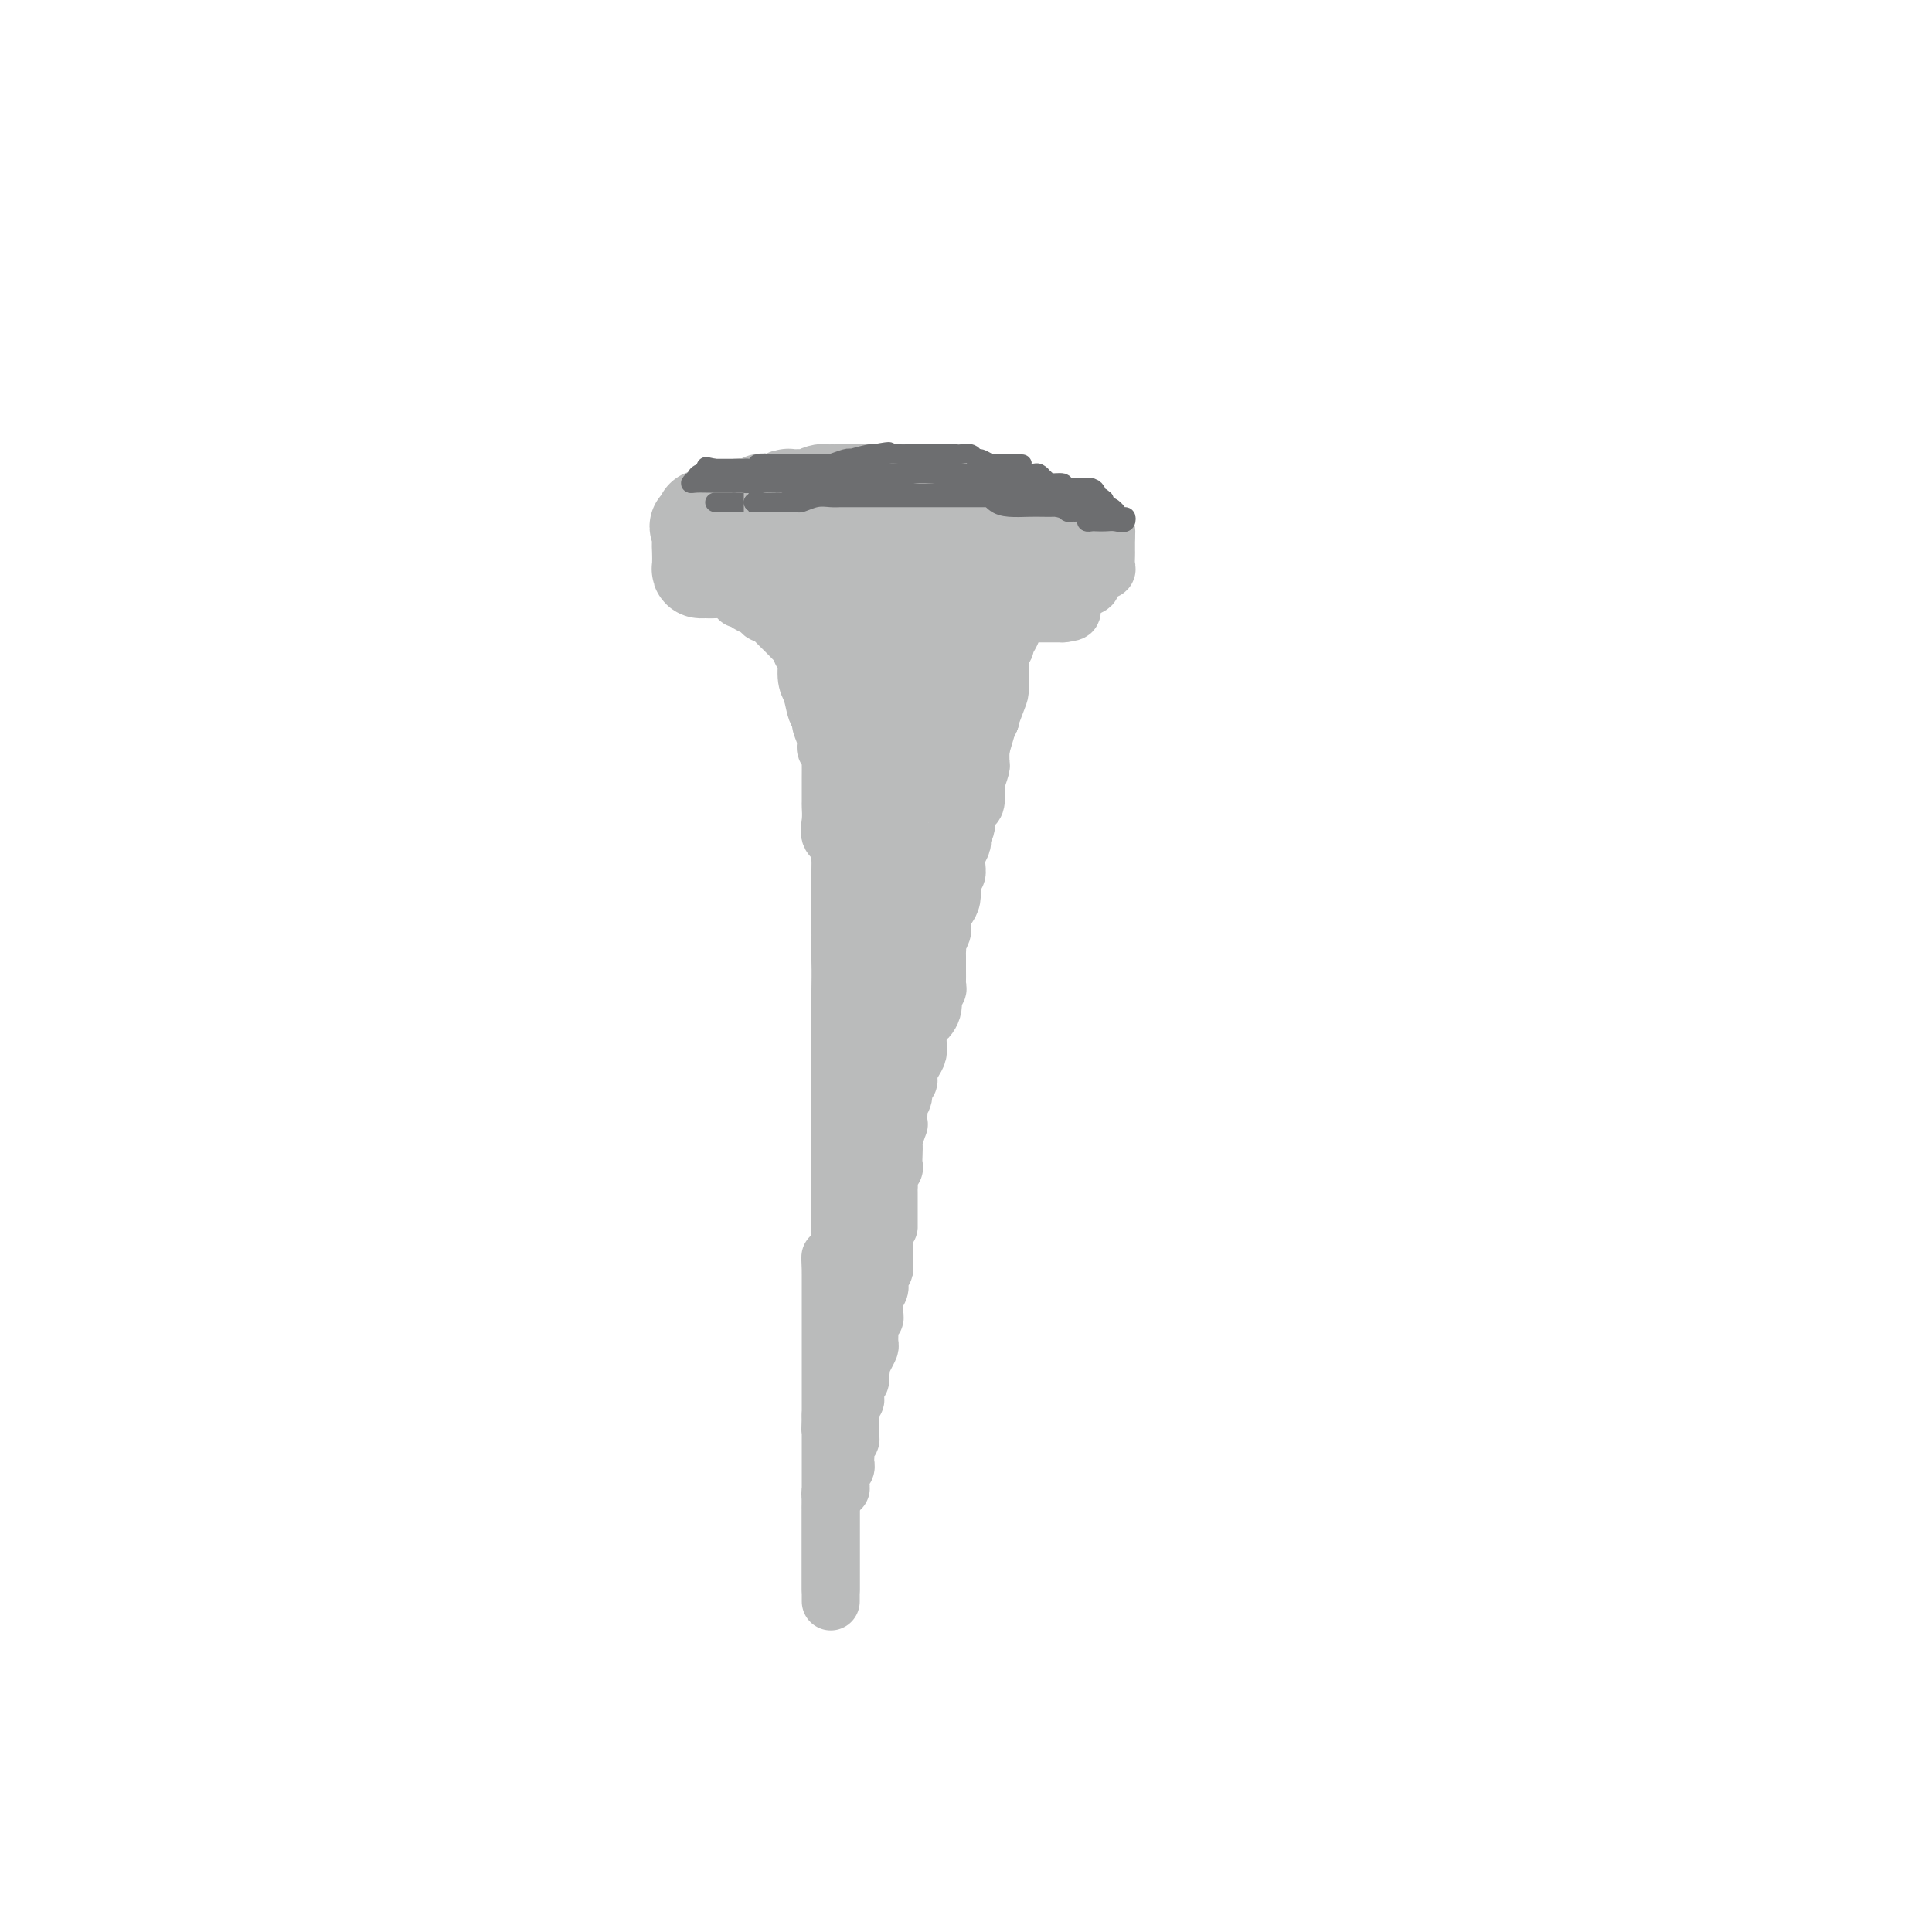 <svg viewBox='0 0 400 400' version='1.1' xmlns='http://www.w3.org/2000/svg' xmlns:xlink='http://www.w3.org/1999/xlink'><g fill='none' stroke='#BABBBB' stroke-width='20' stroke-linecap='round' stroke-linejoin='round'><path d='M189,102c-0.305,0.000 -0.610,0.000 -1,0c-0.390,-0.000 -0.864,-0.000 -2,0c-1.136,0.000 -2.932,0.000 -4,0c-1.068,-0.000 -1.407,-0.000 -2,0c-0.593,0.000 -1.439,0.000 -2,0c-0.561,-0.000 -0.836,-0.001 -1,0c-0.164,0.001 -0.218,0.004 -1,0c-0.782,-0.004 -2.292,-0.015 -3,0c-0.708,0.015 -0.613,0.057 -1,0c-0.387,-0.057 -1.257,-0.212 -2,0c-0.743,0.212 -1.358,0.793 -2,1c-0.642,0.207 -1.310,0.042 -2,0c-0.690,-0.042 -1.401,0.040 -2,0c-0.599,-0.040 -1.087,-0.203 -1,0c0.087,0.203 0.750,0.772 0,1c-0.750,0.228 -2.913,0.113 -4,0c-1.087,-0.113 -1.099,-0.226 -1,0c0.099,0.226 0.311,0.792 0,1c-0.311,0.208 -1.143,0.060 -2,0c-0.857,-0.060 -1.740,-0.030 -2,0c-0.260,0.030 0.103,0.060 0,0c-0.103,-0.060 -0.671,-0.209 -1,0c-0.329,0.209 -0.418,0.778 -1,1c-0.582,0.222 -1.657,0.098 -2,0c-0.343,-0.098 0.045,-0.171 0,0c-0.045,0.171 -0.522,0.585 -1,1'/><path d='M149,107c-6.232,0.641 -1.814,-0.258 -1,0c0.814,0.258 -1.978,1.673 -3,2c-1.022,0.327 -0.275,-0.434 0,0c0.275,0.434 0.076,2.064 0,3c-0.076,0.936 -0.031,1.179 0,2c0.031,0.821 0.047,2.219 0,3c-0.047,0.781 -0.157,0.945 0,1c0.157,0.055 0.582,0.001 1,0c0.418,-0.001 0.830,0.052 2,0c1.170,-0.052 3.099,-0.210 5,0c1.901,0.210 3.775,0.788 5,1c1.225,0.212 1.803,0.057 3,0c1.197,-0.057 3.014,-0.015 5,0c1.986,0.015 4.143,0.004 5,0c0.857,-0.004 0.415,-0.001 2,0c1.585,0.001 5.196,0.000 7,0c1.804,-0.000 1.801,-0.000 2,0c0.199,0.000 0.599,0.000 1,0'/><path d='M183,119c6.147,0.291 2.514,0.018 1,0c-1.514,-0.018 -0.910,0.219 2,0c2.910,-0.219 8.128,-0.895 11,-1c2.872,-0.105 3.400,0.360 4,0c0.600,-0.360 1.271,-1.545 2,-2c0.729,-0.455 1.516,-0.178 2,0c0.484,0.178 0.664,0.258 2,0c1.336,-0.258 3.830,-0.854 5,-1c1.170,-0.146 1.018,0.157 1,0c-0.018,-0.157 0.098,-0.774 0,-1c-0.098,-0.226 -0.408,-0.061 -1,0c-0.592,0.061 -1.464,0.017 -2,0c-0.536,-0.017 -0.735,-0.008 -1,0c-0.265,0.008 -0.596,0.016 -1,0c-0.404,-0.016 -0.882,-0.056 -1,0c-0.118,0.056 0.122,0.207 0,0c-0.122,-0.207 -0.606,-0.774 -1,-1c-0.394,-0.226 -0.697,-0.113 -1,0'/><path d='M205,113c-2.107,-0.990 -3.874,-2.465 -5,-3c-1.126,-0.535 -1.612,-0.129 -2,0c-0.388,0.129 -0.678,-0.018 -1,0c-0.322,0.018 -0.677,0.201 -1,0c-0.323,-0.201 -0.615,-0.786 -1,-1c-0.385,-0.214 -0.863,-0.057 -1,0c-0.137,0.057 0.069,0.015 0,0c-0.069,-0.015 -0.411,-0.004 -1,0c-0.589,0.004 -1.426,0.001 -2,0c-0.574,-0.001 -0.885,-0.000 -1,0c-0.115,0.000 -0.033,0.000 0,0c0.033,-0.000 0.016,-0.000 0,0'/><path d='M190,109c-0.870,-0.574 4.454,-0.011 8,0c3.546,0.011 5.313,-0.532 7,-1c1.687,-0.468 3.295,-0.860 4,-1c0.705,-0.140 0.508,-0.027 1,0c0.492,0.027 1.674,-0.031 2,0c0.326,0.031 -0.203,0.152 0,0c0.203,-0.152 1.137,-0.577 0,-1c-1.137,-0.423 -4.345,-0.845 -6,-1c-1.655,-0.155 -1.759,-0.044 -2,0c-0.241,0.044 -0.621,0.022 -1,0'/><path d='M203,105c-1.346,-0.309 -0.210,-0.083 0,0c0.210,0.083 -0.507,0.022 -1,0c-0.493,-0.022 -0.762,-0.006 -1,0c-0.238,0.006 -0.445,0.002 -1,0c-0.555,-0.002 -1.458,-0.000 -2,0c-0.542,0.000 -0.722,0.000 -1,0c-0.278,-0.000 -0.656,-0.000 -1,0c-0.344,0.000 -0.656,0.000 -1,0c-0.344,-0.000 -0.719,-0.000 -1,0c-0.281,0.000 -0.467,0.000 -1,0c-0.533,-0.000 -1.413,-0.000 -2,0c-0.587,0.000 -0.882,0.000 -1,0c-0.118,-0.000 -0.059,-0.000 0,0'/></g>
<g fill='none' stroke='#BABBBB' stroke-width='12' stroke-linecap='round' stroke-linejoin='round'><path d='M153,124c0.364,-0.091 0.728,-0.182 1,0c0.272,0.182 0.452,0.639 1,1c0.548,0.361 1.463,0.628 2,1c0.537,0.372 0.697,0.849 1,1c0.303,0.151 0.751,-0.023 1,0c0.249,0.023 0.300,0.245 1,1c0.700,0.755 2.048,2.045 3,3c0.952,0.955 1.508,1.575 2,2c0.492,0.425 0.919,0.655 1,1c0.081,0.345 -0.184,0.804 0,1c0.184,0.196 0.819,0.130 1,1c0.181,0.870 -0.091,2.677 0,4c0.091,1.323 0.546,2.161 1,3'/><path d='M168,143c0.625,2.337 0.688,3.179 1,4c0.312,0.821 0.872,1.620 1,2c0.128,0.380 -0.176,0.340 0,1c0.176,0.660 0.832,2.020 1,3c0.168,0.980 -0.151,1.579 0,2c0.151,0.421 0.773,0.662 1,1c0.227,0.338 0.061,0.771 0,1c-0.061,0.229 -0.016,0.254 0,1c0.016,0.746 0.004,2.212 0,3c-0.004,0.788 -0.001,0.899 0,1c0.001,0.101 -0.002,0.191 0,1c0.002,0.809 0.008,2.338 0,3c-0.008,0.662 -0.030,0.457 0,1c0.030,0.543 0.113,1.832 0,3c-0.113,1.168 -0.423,2.214 0,3c0.423,0.786 1.577,1.313 2,2c0.423,0.687 0.113,1.534 0,2c-0.113,0.466 -0.030,0.552 0,1c0.030,0.448 0.008,1.258 0,2c-0.008,0.742 -0.002,1.415 0,2c0.002,0.585 0.001,1.081 0,2c-0.001,0.919 -0.000,2.260 0,3c0.000,0.740 0.000,0.878 0,1c-0.000,0.122 -0.000,0.229 0,1c0.000,0.771 0.000,2.208 0,3c-0.000,0.792 -0.000,0.941 0,1c0.000,0.059 0.000,0.030 0,0'/><path d='M174,193c0.928,8.028 0.249,3.098 0,2c-0.249,-1.098 -0.067,1.636 0,4c0.067,2.364 0.018,4.357 0,6c-0.018,1.643 -0.005,2.935 0,4c0.005,1.065 0.001,1.904 0,2c-0.001,0.096 -0.000,-0.549 0,0c0.000,0.549 0.000,2.294 0,3c-0.000,0.706 -0.000,0.374 0,1c0.000,0.626 0.000,2.211 0,3c-0.000,0.789 -0.000,0.781 0,1c0.000,0.219 0.000,0.663 0,1c-0.000,0.337 -0.000,0.567 0,1c0.000,0.433 0.000,1.068 0,2c-0.000,0.932 -0.000,2.160 0,3c0.000,0.840 0.000,1.293 0,2c-0.000,0.707 0.000,1.667 0,3c-0.000,1.333 -0.000,3.038 0,4c0.000,0.962 0.000,1.179 0,2c-0.000,0.821 -0.000,2.244 0,3c0.000,0.756 0.000,0.843 0,2c-0.000,1.157 -0.000,3.384 0,4c0.000,0.616 0.000,-0.379 0,0c-0.000,0.379 -0.000,2.133 0,3c0.000,0.867 0.000,0.848 0,1c-0.000,0.152 -0.000,0.475 0,1c0.000,0.525 0.001,1.253 0,2c-0.001,0.747 -0.003,1.512 0,2c0.003,0.488 0.011,0.698 0,1c-0.011,0.302 -0.041,0.697 0,1c0.041,0.303 0.155,0.515 0,1c-0.155,0.485 -0.577,1.242 -1,2'/><path d='M173,260c-0.381,10.466 -0.834,3.132 -1,1c-0.166,-2.132 -0.044,0.938 0,2c0.044,1.062 0.012,0.116 0,0c-0.012,-0.116 -0.003,0.598 0,1c0.003,0.402 0.001,0.492 0,1c-0.001,0.508 -0.000,1.433 0,2c0.000,0.567 0.000,0.775 0,1c-0.000,0.225 -0.000,0.467 0,1c0.000,0.533 0.000,1.356 0,2c-0.000,0.644 -0.000,1.110 0,2c0.000,0.890 0.000,2.203 0,3c-0.000,0.797 -0.000,1.078 0,2c0.000,0.922 0.000,2.485 0,3c-0.000,0.515 -0.000,-0.017 0,0c0.000,0.017 0.000,0.583 0,1c-0.000,0.417 -0.000,0.683 0,1c0.000,0.317 0.000,0.683 0,1c-0.000,0.317 -0.000,0.585 0,1c0.000,0.415 0.000,0.976 0,2c-0.000,1.024 -0.000,2.512 0,3c0.000,0.488 0.000,-0.024 0,0c-0.000,0.024 -0.000,0.583 0,1c0.000,0.417 0.000,0.690 0,1c-0.000,0.310 0.000,0.655 0,1'/><path d='M172,293c-0.155,5.344 -0.041,2.205 0,1c0.041,-1.205 0.011,-0.477 0,0c-0.011,0.477 -0.003,0.702 0,1c0.003,0.298 0.001,0.670 0,1c-0.001,0.330 -0.000,0.617 0,1c0.000,0.383 0.000,0.861 0,1c-0.000,0.139 -0.000,-0.062 0,0c0.000,0.062 0.000,0.388 0,1c-0.000,0.612 -0.000,1.511 0,2c0.000,0.489 0.000,0.567 0,1c-0.000,0.433 -0.000,1.219 0,2c0.000,0.781 0.000,1.557 0,2c-0.000,0.443 -0.000,0.552 0,1c0.000,0.448 0.000,1.233 0,2c-0.000,0.767 -0.000,1.515 0,2c0.000,0.485 0.000,0.707 0,1c-0.000,0.293 -0.000,0.656 0,1c0.000,0.344 0.000,0.667 0,1c-0.000,0.333 -0.000,0.674 0,1c0.000,0.326 0.000,0.635 0,1c-0.000,0.365 -0.000,0.784 0,1c0.000,0.216 0.000,0.228 0,1c-0.000,0.772 -0.000,2.305 0,3c0.000,0.695 0.000,0.553 0,1c0.000,0.447 -0.000,1.482 0,2c0.000,0.518 0.000,0.517 0,1c0.000,0.483 -0.000,1.450 0,2c0.000,0.550 0.000,0.684 0,1c0.000,0.316 -0.000,0.816 0,1c0.000,0.184 0.000,0.053 0,0c0.000,-0.053 0.000,-0.026 0,0'/><path d='M172,329c-0.000,5.392 -0.000,0.872 0,-1c0.000,-1.872 0.000,-1.097 0,-1c-0.000,0.097 -0.000,-0.485 0,-1c0.000,-0.515 0.000,-0.964 0,-1c-0.000,-0.036 -0.000,0.341 0,0c0.000,-0.341 0.000,-1.401 0,-2c-0.000,-0.599 -0.000,-0.738 0,-1c0.000,-0.262 0.000,-0.647 0,-1c-0.000,-0.353 -0.000,-0.673 0,-1c0.000,-0.327 0.000,-0.661 0,-1c-0.000,-0.339 -0.000,-0.682 0,-1c0.000,-0.318 0.000,-0.610 0,-1c-0.000,-0.390 -0.000,-0.878 0,-1c0.000,-0.122 0.000,0.121 0,0c-0.000,-0.121 -0.000,-0.605 0,-1c0.000,-0.395 0.000,-0.701 0,-1c-0.000,-0.299 -0.001,-0.591 0,-1c0.001,-0.409 0.003,-0.936 0,-1c-0.003,-0.064 -0.011,0.333 0,0c0.011,-0.333 0.041,-1.397 0,-2c-0.041,-0.603 -0.155,-0.744 0,-1c0.155,-0.256 0.577,-0.628 1,-1'/><path d='M173,308c0.381,-3.185 0.833,-0.646 1,0c0.167,0.646 0.048,-0.600 0,-1c-0.048,-0.400 -0.027,0.047 0,0c0.027,-0.047 0.060,-0.586 0,-1c-0.060,-0.414 -0.212,-0.703 0,-1c0.212,-0.297 0.789,-0.604 1,-1c0.211,-0.396 0.055,-0.883 0,-1c-0.055,-0.117 -0.011,0.136 0,0c0.011,-0.136 -0.011,-0.662 0,-1c0.011,-0.338 0.056,-0.488 0,-1c-0.056,-0.512 -0.211,-1.385 0,-2c0.211,-0.615 0.789,-0.973 1,-1c0.211,-0.027 0.057,0.277 0,0c-0.057,-0.277 -0.015,-1.134 0,-2c0.015,-0.866 0.003,-1.743 0,-2c-0.003,-0.257 0.003,0.104 0,0c-0.003,-0.104 -0.015,-0.672 0,-1c0.015,-0.328 0.057,-0.417 0,-1c-0.057,-0.583 -0.212,-1.662 0,-2c0.212,-0.338 0.793,0.064 1,0c0.207,-0.064 0.042,-0.595 0,-1c-0.042,-0.405 0.040,-0.686 0,-1c-0.040,-0.314 -0.203,-0.661 0,-1c0.203,-0.339 0.772,-0.668 1,-1c0.228,-0.332 0.114,-0.666 0,-1'/><path d='M178,285c0.729,-3.920 0.052,-2.219 0,-2c-0.052,0.219 0.522,-1.044 1,-2c0.478,-0.956 0.859,-1.605 1,-2c0.141,-0.395 0.042,-0.536 0,-1c-0.042,-0.464 -0.025,-1.251 0,-2c0.025,-0.749 0.059,-1.458 0,-2c-0.059,-0.542 -0.212,-0.915 0,-1c0.212,-0.085 0.789,0.118 1,0c0.211,-0.118 0.057,-0.556 0,-1c-0.057,-0.444 -0.016,-0.893 0,-1c0.016,-0.107 0.008,0.127 0,0c-0.008,-0.127 -0.016,-0.615 0,-1c0.016,-0.385 0.056,-0.666 0,-1c-0.056,-0.334 -0.207,-0.720 0,-1c0.207,-0.280 0.774,-0.455 1,-1c0.226,-0.545 0.113,-1.459 0,-2c-0.113,-0.541 -0.226,-0.709 0,-1c0.226,-0.291 0.793,-0.704 1,-1c0.207,-0.296 0.056,-0.475 0,-1c-0.056,-0.525 -0.015,-1.398 0,-2c0.015,-0.602 0.004,-0.935 0,-1c-0.004,-0.065 -0.001,0.136 0,0c0.001,-0.136 0.000,-0.611 0,-1c-0.000,-0.389 -0.000,-0.692 0,-1c0.000,-0.308 0.000,-0.621 0,-1c-0.000,-0.379 -0.000,-0.822 0,-1c0.000,-0.178 0.000,-0.089 0,0'/><path d='M183,255c1.000,-4.816 1.000,-1.858 1,-1c0.000,0.858 0.000,-0.386 0,-1c-0.000,-0.614 -0.000,-0.599 0,-1c0.000,-0.401 0.000,-1.220 0,-2c-0.000,-0.780 -0.001,-1.522 0,-2c0.001,-0.478 0.004,-0.691 0,-1c-0.004,-0.309 -0.015,-0.712 0,-1c0.015,-0.288 0.057,-0.461 0,-1c-0.057,-0.539 -0.211,-1.444 0,-2c0.211,-0.556 0.788,-0.762 1,-1c0.212,-0.238 0.061,-0.506 0,-1c-0.061,-0.494 -0.030,-1.214 0,-2c0.030,-0.786 0.061,-1.639 0,-2c-0.061,-0.361 -0.212,-0.229 0,-1c0.212,-0.771 0.789,-2.444 1,-3c0.211,-0.556 0.055,0.007 0,0c-0.055,-0.007 -0.011,-0.582 0,-1c0.011,-0.418 -0.012,-0.679 0,-1c0.012,-0.321 0.060,-0.702 0,-1c-0.060,-0.298 -0.226,-0.514 0,-1c0.226,-0.486 0.844,-1.243 1,-2c0.156,-0.757 -0.152,-1.515 0,-2c0.152,-0.485 0.762,-0.696 1,-1c0.238,-0.304 0.102,-0.700 0,-1c-0.102,-0.300 -0.171,-0.503 0,-1c0.171,-0.497 0.582,-1.288 1,-2c0.418,-0.712 0.843,-1.346 1,-2c0.157,-0.654 0.045,-1.330 0,-2c-0.045,-0.670 -0.022,-1.335 0,-2'/><path d='M190,214c1.184,-6.946 0.643,-3.812 1,-3c0.357,0.812 1.612,-0.699 2,-2c0.388,-1.301 -0.092,-2.392 0,-3c0.092,-0.608 0.757,-0.734 1,-1c0.243,-0.266 0.065,-0.673 0,-1c-0.065,-0.327 -0.017,-0.574 0,-1c0.017,-0.426 0.004,-1.030 0,-2c-0.004,-0.970 0.003,-2.304 0,-3c-0.003,-0.696 -0.015,-0.752 0,-1c0.015,-0.248 0.056,-0.686 0,-1c-0.056,-0.314 -0.208,-0.503 0,-1c0.208,-0.497 0.778,-1.301 1,-2c0.222,-0.699 0.098,-1.291 0,-2c-0.098,-0.709 -0.170,-1.533 0,-2c0.170,-0.467 0.582,-0.576 1,-1c0.418,-0.424 0.843,-1.161 1,-2c0.157,-0.839 0.046,-1.778 0,-2c-0.046,-0.222 -0.026,0.274 0,0c0.026,-0.274 0.060,-1.319 0,-2c-0.060,-0.681 -0.212,-0.997 0,-1c0.212,-0.003 0.788,0.307 1,0c0.212,-0.307 0.061,-1.231 0,-2c-0.061,-0.769 -0.030,-1.385 0,-2'/><path d='M198,177c1.178,-5.903 0.124,-2.161 0,-1c-0.124,1.161 0.684,-0.260 1,-1c0.316,-0.740 0.140,-0.801 0,-1c-0.140,-0.199 -0.244,-0.538 0,-1c0.244,-0.462 0.836,-1.049 1,-2c0.164,-0.951 -0.101,-2.266 0,-3c0.101,-0.734 0.567,-0.887 1,-1c0.433,-0.113 0.834,-0.187 1,-1c0.166,-0.813 0.097,-2.364 0,-3c-0.097,-0.636 -0.222,-0.355 0,-1c0.222,-0.645 0.792,-2.216 1,-3c0.208,-0.784 0.054,-0.780 0,-1c-0.054,-0.220 -0.007,-0.662 0,-1c0.007,-0.338 -0.027,-0.570 0,-1c0.027,-0.430 0.116,-1.058 0,-2c-0.116,-0.942 -0.437,-2.197 0,-3c0.437,-0.803 1.633,-1.155 2,-2c0.367,-0.845 -0.094,-2.183 0,-3c0.094,-0.817 0.742,-1.112 1,-2c0.258,-0.888 0.125,-2.371 0,-3c-0.125,-0.629 -0.244,-0.406 0,-1c0.244,-0.594 0.849,-2.004 1,-3c0.151,-0.996 -0.153,-1.576 0,-2c0.153,-0.424 0.763,-0.691 1,-1c0.237,-0.309 0.102,-0.660 0,-1c-0.102,-0.340 -0.172,-0.669 0,-1c0.172,-0.331 0.586,-0.666 1,-1'/><path d='M209,131c1.641,-7.028 0.242,-1.599 0,0c-0.242,1.599 0.671,-0.632 1,-2c0.329,-1.368 0.074,-1.872 0,-2c-0.074,-0.128 0.032,0.119 0,0c-0.032,-0.119 -0.201,-0.604 0,-1c0.201,-0.396 0.774,-0.702 1,-1c0.226,-0.298 0.107,-0.588 0,-1c-0.107,-0.412 -0.200,-0.948 0,-1c0.200,-0.052 0.693,0.378 1,0c0.307,-0.378 0.429,-1.563 0,-2c-0.429,-0.437 -1.408,-0.125 -2,0c-0.592,0.125 -0.796,0.062 -1,0'/><path d='M209,121c-0.829,0.035 -1.401,0.123 -2,0c-0.599,-0.123 -1.226,-0.458 -2,0c-0.774,0.458 -1.696,1.709 -2,2c-0.304,0.291 0.011,-0.379 -1,1c-1.011,1.379 -3.347,4.808 -4,6c-0.653,1.192 0.376,0.147 0,1c-0.376,0.853 -2.157,3.605 -3,5c-0.843,1.395 -0.747,1.434 -1,2c-0.253,0.566 -0.857,1.659 -1,2c-0.143,0.341 0.173,-0.070 0,0c-0.173,0.070 -0.835,0.622 -1,1c-0.165,0.378 0.167,0.581 0,1c-0.167,0.419 -0.834,1.054 -1,2c-0.166,0.946 0.167,2.203 0,3c-0.167,0.797 -0.836,1.132 -1,2c-0.164,0.868 0.177,2.268 0,4c-0.177,1.732 -0.870,3.798 -1,5c-0.130,1.202 0.305,1.542 0,3c-0.305,1.458 -1.350,4.033 -2,6c-0.650,1.967 -0.906,3.326 -1,5c-0.094,1.674 -0.025,3.662 0,5c0.025,1.338 0.007,2.027 0,3c-0.007,0.973 -0.002,2.229 0,3c0.002,0.771 0.000,1.055 0,2c-0.000,0.945 -0.000,2.549 0,4c0.000,1.451 0.000,2.748 0,4c-0.000,1.252 -0.000,2.459 0,4c0.000,1.541 0.000,3.415 0,5c-0.000,1.585 -0.000,2.881 0,4c0.000,1.119 0.000,2.059 0,3'/><path d='M186,209c0.000,6.554 0.001,4.440 0,4c-0.001,-0.440 -0.003,0.796 0,2c0.003,1.204 0.013,2.376 0,3c-0.013,0.624 -0.049,0.698 0,1c0.049,0.302 0.182,0.831 0,1c-0.182,0.169 -0.678,-0.022 -1,0c-0.322,0.022 -0.468,0.256 -1,1c-0.532,0.744 -1.449,1.997 -2,3c-0.551,1.003 -0.737,1.754 -1,2c-0.263,0.246 -0.603,-0.015 0,-2c0.603,-1.985 2.151,-5.696 3,-9c0.849,-3.304 1.001,-6.201 2,-9c0.999,-2.799 2.847,-5.501 4,-8c1.153,-2.499 1.611,-4.796 2,-6c0.389,-1.204 0.709,-1.317 1,-3c0.291,-1.683 0.553,-4.937 1,-7c0.447,-2.063 1.079,-2.934 2,-5c0.921,-2.066 2.133,-5.325 3,-8c0.867,-2.675 1.391,-4.764 2,-7c0.609,-2.236 1.305,-4.618 2,-7'/><path d='M203,155c3.370,-11.317 1.295,-5.111 1,-4c-0.295,1.111 1.189,-2.873 2,-5c0.811,-2.127 0.949,-2.396 1,-3c0.051,-0.604 0.013,-1.543 0,-3c-0.013,-1.457 -0.002,-3.434 0,-4c0.002,-0.566 -0.003,0.277 0,0c0.003,-0.277 0.016,-1.673 0,-2c-0.016,-0.327 -0.061,0.416 0,1c0.061,0.584 0.226,1.008 0,2c-0.226,0.992 -0.845,2.553 -1,4c-0.155,1.447 0.154,2.780 0,4c-0.154,1.220 -0.772,2.329 -1,3c-0.228,0.671 -0.065,0.906 0,1c0.065,0.094 0.033,0.047 0,0'/><path d='M205,149c-0.892,2.364 -2.122,1.774 -3,2c-0.878,0.226 -1.405,1.267 -2,2c-0.595,0.733 -1.257,1.156 -2,2c-0.743,0.844 -1.566,2.108 -2,3c-0.434,0.892 -0.478,1.413 -1,2c-0.522,0.587 -1.521,1.239 -2,2c-0.479,0.761 -0.440,1.632 -1,2c-0.560,0.368 -1.721,0.233 -2,0c-0.279,-0.233 0.324,-0.563 1,-1c0.676,-0.437 1.424,-0.979 2,-2c0.576,-1.021 0.980,-2.520 1,-4c0.020,-1.480 -0.345,-2.939 0,-4c0.345,-1.061 1.399,-1.723 2,-3c0.601,-1.277 0.750,-3.168 1,-5c0.250,-1.832 0.603,-3.604 1,-5c0.397,-1.396 0.838,-2.416 1,-3c0.162,-0.584 0.043,-0.734 0,-1c-0.043,-0.266 -0.012,-0.649 0,-1c0.012,-0.351 0.003,-0.669 0,-1c-0.003,-0.331 -0.001,-0.676 0,-1c0.001,-0.324 0.000,-0.626 0,-1c-0.000,-0.374 -0.000,-0.821 0,-1c0.000,-0.179 0.000,-0.089 0,0'/><path d='M199,131c1.399,-5.303 0.396,-2.062 0,-1c-0.396,1.062 -0.186,-0.055 0,-1c0.186,-0.945 0.348,-1.717 0,-2c-0.348,-0.283 -1.205,-0.076 -2,0c-0.795,0.076 -1.527,0.020 -2,0c-0.473,-0.020 -0.686,-0.005 -1,0c-0.314,0.005 -0.730,0.001 -1,0c-0.270,-0.001 -0.396,0.001 -1,0c-0.604,-0.001 -1.687,-0.004 -2,0c-0.313,0.004 0.142,0.016 0,0c-0.142,-0.016 -0.883,-0.060 -1,0c-0.117,0.060 0.389,0.225 0,1c-0.389,0.775 -1.673,2.160 -2,3c-0.327,0.840 0.305,1.135 0,2c-0.305,0.865 -1.545,2.300 -2,3c-0.455,0.700 -0.125,0.666 0,1c0.125,0.334 0.044,1.037 0,2c-0.044,0.963 -0.050,2.185 0,4c0.050,1.815 0.157,4.223 0,6c-0.157,1.777 -0.578,2.923 -1,4c-0.422,1.077 -0.845,2.084 -1,3c-0.155,0.916 -0.042,1.740 0,2c0.042,0.260 0.011,-0.045 0,0c-0.011,0.045 -0.003,0.442 0,1c0.003,0.558 0.002,1.279 0,2'/><path d='M183,161c-0.940,5.369 -0.290,1.791 0,1c0.290,-0.791 0.218,1.205 0,2c-0.218,0.795 -0.583,0.390 -1,0c-0.417,-0.390 -0.885,-0.764 -1,-1c-0.115,-0.236 0.124,-0.333 0,-1c-0.124,-0.667 -0.611,-1.905 -1,-3c-0.389,-1.095 -0.682,-2.046 -1,-3c-0.318,-0.954 -0.663,-1.911 -1,-3c-0.337,-1.089 -0.668,-2.311 -1,-3c-0.332,-0.689 -0.666,-0.844 -1,-1'/><path d='M176,149c-1.056,-2.949 -0.196,-2.823 0,-3c0.196,-0.177 -0.273,-0.658 -1,-1c-0.727,-0.342 -1.711,-0.547 -2,-1c-0.289,-0.453 0.116,-1.155 0,-2c-0.116,-0.845 -0.753,-1.834 -1,-2c-0.247,-0.166 -0.104,0.489 0,0c0.104,-0.489 0.168,-2.123 0,-3c-0.168,-0.877 -0.567,-0.998 -1,-2c-0.433,-1.002 -0.901,-2.886 -1,-4c-0.099,-1.114 0.170,-1.460 0,-2c-0.170,-0.540 -0.778,-1.274 -1,-2c-0.222,-0.726 -0.057,-1.443 0,-2c0.057,-0.557 0.006,-0.954 0,-1c-0.006,-0.046 0.033,0.258 0,1c-0.033,0.742 -0.138,1.922 0,3c0.138,1.078 0.520,2.054 1,4c0.480,1.946 1.057,4.861 2,7c0.943,2.139 2.253,3.501 3,5c0.747,1.499 0.932,3.134 1,4c0.068,0.866 0.019,0.962 0,1c-0.019,0.038 -0.010,0.019 0,0'/><path d='M176,149c1.244,3.875 0.855,1.064 1,0c0.145,-1.064 0.823,-0.380 1,0c0.177,0.380 -0.149,0.457 0,0c0.149,-0.457 0.772,-1.448 1,-2c0.228,-0.552 0.061,-0.666 0,-1c-0.061,-0.334 -0.016,-0.890 0,-1c0.016,-0.110 0.004,0.225 0,0c-0.004,-0.225 -0.000,-1.010 0,-2c0.000,-0.990 -0.004,-2.186 0,-3c0.004,-0.814 0.015,-1.245 0,-2c-0.015,-0.755 -0.057,-1.832 0,-3c0.057,-1.168 0.211,-2.426 0,-3c-0.211,-0.574 -0.788,-0.462 -1,-1c-0.212,-0.538 -0.061,-1.725 0,-2c0.061,-0.275 0.030,0.363 0,1'/><path d='M178,130c-0.127,-1.747 0.057,2.387 0,5c-0.057,2.613 -0.355,3.707 0,6c0.355,2.293 1.363,5.786 2,8c0.637,2.214 0.903,3.151 1,4c0.097,0.849 0.026,1.612 0,2c-0.026,0.388 -0.007,0.402 0,1c0.007,0.598 0.002,1.781 0,2c-0.002,0.219 -0.001,-0.525 0,0c0.001,0.525 0.000,2.317 0,3c-0.000,0.683 -0.000,0.255 0,1c0.000,0.745 -0.000,2.664 0,4c0.000,1.336 0.000,2.090 0,3c-0.000,0.910 -0.000,1.978 0,3c0.000,1.022 0.001,2.000 0,3c-0.001,1.000 -0.003,2.024 0,3c0.003,0.976 0.010,1.906 0,2c-0.010,0.094 -0.036,-0.648 0,-1c0.036,-0.352 0.136,-0.315 1,-2c0.864,-1.685 2.494,-5.092 3,-8c0.506,-2.908 -0.112,-5.315 0,-7c0.112,-1.685 0.953,-2.646 2,-4c1.047,-1.354 2.299,-3.101 3,-5c0.701,-1.899 0.850,-3.949 1,-6'/><path d='M191,147c1.939,-5.722 1.788,-4.527 2,-5c0.212,-0.473 0.788,-2.614 1,-4c0.212,-1.386 0.061,-2.017 0,-3c-0.061,-0.983 -0.031,-2.320 0,-3c0.031,-0.680 0.062,-0.704 0,-1c-0.062,-0.296 -0.219,-0.863 0,-1c0.219,-0.137 0.813,0.156 1,0c0.187,-0.156 -0.034,-0.760 0,-1c0.034,-0.240 0.324,-0.117 1,0c0.676,0.117 1.738,0.227 2,0c0.262,-0.227 -0.276,-0.792 0,-1c0.276,-0.208 1.364,-0.059 2,0c0.636,0.059 0.818,0.030 1,0'/><path d='M201,128c1.107,-0.155 0.874,-0.041 1,0c0.126,0.041 0.612,0.011 1,0c0.388,-0.011 0.677,-0.003 1,0c0.323,0.003 0.681,0.002 1,0c0.319,-0.002 0.600,-0.004 1,0c0.400,0.004 0.921,0.015 1,0c0.079,-0.015 -0.282,-0.057 0,0c0.282,0.057 1.207,0.211 2,0c0.793,-0.211 1.455,-0.789 2,-1c0.545,-0.211 0.973,-0.057 1,0c0.027,0.057 -0.347,0.015 0,0c0.347,-0.015 1.417,-0.004 2,0c0.583,0.004 0.681,0.001 1,0c0.319,-0.001 0.859,-0.000 1,0c0.141,0.000 -0.117,0.000 0,0c0.117,-0.000 0.609,-0.000 1,0c0.391,0.000 0.682,0.000 1,0c0.318,-0.000 0.662,-0.000 1,0c0.338,0.000 0.669,0.000 1,0'/><path d='M220,127c3.162,-0.332 1.569,-0.663 1,-1c-0.569,-0.337 -0.112,-0.682 0,-1c0.112,-0.318 -0.119,-0.609 0,-1c0.119,-0.391 0.590,-0.882 1,-1c0.410,-0.118 0.759,0.136 1,0c0.241,-0.136 0.375,-0.664 1,-1c0.625,-0.336 1.740,-0.482 2,-1c0.260,-0.518 -0.337,-1.409 0,-2c0.337,-0.591 1.607,-0.883 2,-1c0.393,-0.117 -0.091,-0.059 0,0c0.091,0.059 0.756,0.118 1,0c0.244,-0.118 0.065,-0.413 0,-1c-0.065,-0.587 -0.017,-1.467 0,-2c0.017,-0.533 0.005,-0.720 0,-1c-0.005,-0.280 -0.001,-0.652 0,-1c0.001,-0.348 0.000,-0.671 0,-1c-0.000,-0.329 -0.000,-0.665 0,-1'/><path d='M229,111c0.032,-1.249 0.114,-0.871 0,-1c-0.114,-0.129 -0.422,-0.765 -1,-1c-0.578,-0.235 -1.427,-0.069 -2,0c-0.573,0.069 -0.870,0.043 -1,0c-0.130,-0.043 -0.094,-0.101 0,0c0.094,0.101 0.247,0.363 0,0c-0.247,-0.363 -0.893,-1.351 -1,-2c-0.107,-0.649 0.326,-0.958 0,-1c-0.326,-0.042 -1.411,0.185 -2,0c-0.589,-0.185 -0.681,-0.782 -1,-1c-0.319,-0.218 -0.865,-0.057 -1,0c-0.135,0.057 0.140,0.011 0,0c-0.140,-0.011 -0.694,0.013 -1,0c-0.306,-0.013 -0.364,-0.064 -1,0c-0.636,0.064 -1.848,0.241 -2,0c-0.152,-0.241 0.758,-0.902 0,-1c-0.758,-0.098 -3.182,0.365 -4,0c-0.818,-0.365 -0.028,-1.560 0,-2c0.028,-0.440 -0.706,-0.126 -1,0c-0.294,0.126 -0.147,0.063 0,0'/></g>
<g fill='none' stroke='#6D6E70' stroke-width='4' stroke-linecap='round' stroke-linejoin='round'><path d='M181,96c0.211,0.000 0.422,0.000 0,0c-0.422,0.000 -1.475,0.000 -2,0c-0.525,-0.000 -0.520,-0.000 -1,0c-0.480,0.000 -1.444,0.000 -2,0c-0.556,-0.000 -0.704,-0.000 -1,0c-0.296,0.000 -0.741,0.000 -1,0c-0.259,0.000 -0.331,0.000 -1,0c-0.669,0.000 -1.933,0.000 -3,0c-1.067,0.000 -1.935,0.000 -3,0c-1.065,0.000 -2.327,0.000 -3,0c-0.673,0.000 -0.758,0.000 -1,0c-0.242,0.000 -0.642,0.000 -1,0c-0.358,0.000 -0.673,0.000 -1,0c-0.327,0.000 -0.665,-0.000 -1,0c-0.335,0.000 -0.668,0.000 -1,0'/><path d='M159,96c-3.630,0.017 -1.704,0.060 -1,0c0.704,-0.060 0.185,-0.222 0,0c-0.185,0.222 -0.038,0.829 0,1c0.038,0.171 -0.033,-0.094 0,0c0.033,0.094 0.172,0.547 0,1c-0.172,0.453 -0.654,0.905 -1,1c-0.346,0.095 -0.555,-0.167 -1,0c-0.445,0.167 -1.127,0.762 -1,1c0.127,0.238 1.064,0.119 2,0'/><path d='M157,100c-0.311,0.623 -0.088,0.182 1,0c1.088,-0.182 3.042,-0.105 4,0c0.958,0.105 0.921,0.238 2,0c1.079,-0.238 3.273,-0.848 5,-1c1.727,-0.152 2.988,0.156 5,0c2.012,-0.156 4.777,-0.774 6,-1c1.223,-0.226 0.906,-0.061 1,0c0.094,0.061 0.599,0.016 1,0c0.401,-0.016 0.697,-0.004 1,0c0.303,0.004 0.613,0.001 1,0c0.387,-0.001 0.851,-0.000 1,0c0.149,0.000 -0.019,0.000 0,0c0.019,-0.000 0.223,-0.000 1,0c0.777,0.000 2.128,0.000 3,0c0.872,-0.000 1.267,-0.000 2,0c0.733,0.000 1.804,0.000 3,0c1.196,-0.000 2.516,-0.000 4,0c1.484,0.000 3.130,0.000 4,0c0.870,-0.000 0.963,-0.000 1,0c0.037,0.000 0.019,0.000 0,0'/><path d='M203,98c7.318,-0.309 2.614,-0.083 1,0c-1.614,0.083 -0.139,0.022 1,0c1.139,-0.022 1.940,-0.007 3,0c1.060,0.007 2.379,0.005 3,0c0.621,-0.005 0.544,-0.012 1,0c0.456,0.012 1.446,0.045 2,0c0.554,-0.045 0.674,-0.167 1,0c0.326,0.167 0.858,0.622 1,1c0.142,0.378 -0.106,0.679 0,1c0.106,0.321 0.567,0.663 1,1c0.433,0.337 0.838,0.668 1,1c0.162,0.332 0.081,0.666 0,1'/><path d='M218,103c0.835,1.226 0.924,1.793 1,2c0.076,0.207 0.141,0.056 0,0c-0.141,-0.056 -0.489,-0.017 -1,0c-0.511,0.017 -1.187,0.011 -2,0c-0.813,-0.011 -1.763,-0.027 -3,0c-1.237,0.027 -2.759,0.098 -4,0c-1.241,-0.098 -2.200,-0.366 -3,-1c-0.800,-0.634 -1.441,-1.634 -2,-2c-0.559,-0.366 -1.036,-0.097 -1,0c0.036,0.097 0.586,0.022 0,0c-0.586,-0.022 -2.309,0.008 -4,0c-1.691,-0.008 -3.350,-0.054 -5,0c-1.650,0.054 -3.290,0.207 -5,0c-1.710,-0.207 -3.488,-0.773 -7,-1c-3.512,-0.227 -8.756,-0.113 -14,0'/><path d='M168,101c-8.112,-0.431 -3.392,-0.508 -3,-1c0.392,-0.492 -3.544,-1.400 -6,-2c-2.456,-0.600 -3.432,-0.893 -4,-1c-0.568,-0.107 -0.730,-0.029 -1,0c-0.270,0.029 -0.650,0.008 -1,0c-0.350,-0.008 -0.671,-0.002 -1,0c-0.329,0.002 -0.665,0.001 -1,0c-0.335,-0.001 -0.667,-0.000 -1,0c-0.333,0.000 -0.667,0.000 -1,0c-0.333,-0.000 -0.667,-0.000 -1,0'/><path d='M148,97c-3.210,-0.668 -1.237,-0.337 -1,0c0.237,0.337 -1.264,0.679 -2,1c-0.736,0.321 -0.708,0.622 -1,1c-0.292,0.378 -0.903,0.833 -1,1c-0.097,0.167 0.320,0.045 1,0c0.680,-0.045 1.623,-0.013 3,0c1.377,0.013 3.189,0.006 5,0'/><path d='M152,100c1.795,-0.018 1.784,-0.061 2,0c0.216,0.061 0.660,0.228 1,0c0.340,-0.228 0.575,-0.850 1,-1c0.425,-0.150 1.039,0.171 2,0c0.961,-0.171 2.269,-0.834 3,-1c0.731,-0.166 0.887,0.167 1,0c0.113,-0.167 0.184,-0.833 1,-1c0.816,-0.167 2.377,0.165 4,0c1.623,-0.165 3.307,-0.828 4,-1c0.693,-0.172 0.396,0.146 1,0c0.604,-0.146 2.109,-0.757 3,-1c0.891,-0.243 1.167,-0.118 1,0c-0.167,0.118 -0.777,0.227 0,0c0.777,-0.227 2.940,-0.792 4,-1c1.060,-0.208 1.017,-0.059 1,0c-0.017,0.059 -0.009,0.030 0,0'/><path d='M181,94c4.904,-0.928 2.662,-0.249 2,0c-0.662,0.249 0.254,0.067 1,0c0.746,-0.067 1.323,-0.018 2,0c0.677,0.018 1.456,0.005 2,0c0.544,-0.005 0.854,-0.001 2,0c1.146,0.001 3.130,0.000 4,0c0.870,-0.000 0.627,0.000 1,0c0.373,-0.000 1.360,-0.001 2,0c0.640,0.001 0.931,0.004 1,0c0.069,-0.004 -0.085,-0.016 0,0c0.085,0.016 0.408,0.061 1,0c0.592,-0.061 1.454,-0.226 2,0c0.546,0.226 0.776,0.845 1,1c0.224,0.155 0.441,-0.155 1,0c0.559,0.155 1.459,0.773 2,1c0.541,0.227 0.722,0.061 1,0c0.278,-0.061 0.652,-0.016 1,0c0.348,0.016 0.671,0.005 1,0c0.329,-0.005 0.665,-0.002 1,0'/><path d='M209,96c4.569,0.265 1.991,-0.073 1,0c-0.991,0.073 -0.394,0.558 0,1c0.394,0.442 0.586,0.840 1,1c0.414,0.160 1.051,0.080 1,0c-0.051,-0.080 -0.789,-0.161 0,0c0.789,0.161 3.104,0.565 4,1c0.896,0.435 0.374,0.900 1,1c0.626,0.100 2.399,-0.165 3,0c0.601,0.165 0.029,0.762 0,1c-0.029,0.238 0.486,0.119 1,0'/><path d='M221,101c1.844,0.939 0.452,0.788 0,1c-0.452,0.212 0.034,0.789 0,1c-0.034,0.211 -0.588,0.057 -1,0c-0.412,-0.057 -0.682,-0.015 -1,0c-0.318,0.015 -0.684,0.004 -1,0c-0.316,-0.004 -0.582,-0.001 -1,0c-0.418,0.001 -0.988,0.000 -1,0c-0.012,-0.000 0.533,-0.000 0,0c-0.533,0.000 -2.143,0.000 -3,0c-0.857,-0.000 -0.959,-0.000 -1,0c-0.041,0.000 -0.020,0.000 0,0'/><path d='M212,103c-1.569,0.309 -0.992,0.083 -1,0c-0.008,-0.083 -0.602,-0.022 -1,0c-0.398,0.022 -0.599,0.006 -1,0c-0.401,-0.006 -1.000,-0.002 -2,0c-1.000,0.002 -2.401,0.000 -4,0c-1.599,-0.000 -3.398,-0.000 -5,0c-1.602,0.000 -3.008,0.000 -4,0c-0.992,-0.000 -1.571,-0.000 -2,0c-0.429,0.000 -0.710,0.000 -1,0c-0.290,-0.000 -0.590,-0.000 -1,0c-0.410,0.000 -0.928,0.000 -2,0c-1.072,-0.000 -2.696,-0.000 -4,0c-1.304,0.000 -2.288,0.000 -3,0c-0.712,-0.000 -1.152,-0.001 -2,0c-0.848,0.001 -2.104,0.004 -3,0c-0.896,-0.004 -1.430,-0.015 -2,0c-0.570,0.015 -1.175,0.057 -2,0c-0.825,-0.057 -1.871,-0.211 -3,0c-1.129,0.211 -2.340,0.789 -3,1c-0.660,0.211 -0.768,0.057 -1,0c-0.232,-0.057 -0.587,-0.015 -1,0c-0.413,0.015 -0.884,0.004 -1,0c-0.116,-0.004 0.123,-0.001 0,0c-0.123,0.001 -0.606,0.000 -1,0c-0.394,-0.000 -0.697,-0.000 -1,0'/><path d='M161,104c-8.073,0.155 -2.754,0.041 -1,0c1.754,-0.041 -0.055,-0.011 -1,0c-0.945,0.011 -1.027,0.003 -1,0c0.027,-0.003 0.161,-0.001 0,0c-0.161,0.001 -0.617,0.000 -1,0c-0.383,-0.000 -0.691,-0.000 -1,0'/><path d='M156,104c-1.001,0.000 -1.004,-0.000 -1,0c0.004,0.000 0.015,0.000 -1,0c-1.015,0.000 -3.056,-0.000 -4,0c-0.944,0.000 -0.793,0.000 -1,0c-0.207,-0.000 -0.774,0.000 -1,0c-0.226,0.000 -0.113,0.000 0,0'/><path d='M207,101c0.331,-0.000 0.662,-0.000 1,0c0.338,0.000 0.682,0.000 1,0c0.318,-0.000 0.610,-0.000 2,0c1.390,0.000 3.879,0.000 5,0c1.121,-0.000 0.876,-0.000 1,0c0.124,0.000 0.617,0.000 1,0c0.383,-0.000 0.655,-0.001 1,0c0.345,0.001 0.762,0.003 1,0c0.238,-0.003 0.297,-0.011 1,0c0.703,0.011 2.049,0.041 3,0c0.951,-0.041 1.506,-0.155 2,0c0.494,0.155 0.926,0.578 1,1c0.074,0.422 -0.211,0.845 0,1c0.211,0.155 0.917,0.044 1,0c0.083,-0.044 -0.459,-0.022 -1,0'/><path d='M227,103c3.138,0.536 0.982,0.876 0,1c-0.982,0.124 -0.790,0.033 -1,0c-0.210,-0.033 -0.821,-0.006 -1,0c-0.179,0.006 0.076,-0.009 0,0c-0.076,0.009 -0.482,0.041 -1,0c-0.518,-0.041 -1.148,-0.155 -1,0c0.148,0.155 1.074,0.577 2,1'/><path d='M225,105c-0.390,0.300 -0.364,0.051 0,0c0.364,-0.051 1.065,0.095 2,0c0.935,-0.095 2.104,-0.432 3,0c0.896,0.432 1.518,1.631 2,2c0.482,0.369 0.822,-0.093 1,0c0.178,0.093 0.194,0.741 0,1c-0.194,0.259 -0.597,0.130 -1,0'/><path d='M232,108c0.948,0.464 -0.181,0.125 -1,0c-0.819,-0.125 -1.329,-0.036 -2,0c-0.671,0.036 -1.503,0.020 -2,0c-0.497,-0.020 -0.658,-0.044 -1,0c-0.342,0.044 -0.865,0.155 -1,0c-0.135,-0.155 0.118,-0.577 0,-1c-0.118,-0.423 -0.609,-0.849 -1,-1c-0.391,-0.151 -0.684,-0.029 -1,0c-0.316,0.029 -0.654,-0.034 -1,0c-0.346,0.034 -0.698,0.167 -1,0c-0.302,-0.167 -0.553,-0.633 -2,-1c-1.447,-0.367 -4.089,-0.634 -5,-1c-0.911,-0.366 -0.091,-0.829 0,-1c0.091,-0.171 -0.545,-0.049 -1,0c-0.455,0.049 -0.727,0.024 -1,0'/><path d='M212,103c-2.927,-0.713 -0.246,0.005 0,0c0.246,-0.005 -1.943,-0.733 -3,-1c-1.057,-0.267 -0.982,-0.071 -1,0c-0.018,0.071 -0.128,0.019 -1,0c-0.872,-0.019 -2.507,-0.005 -4,0c-1.493,0.005 -2.843,0.001 -4,0c-1.157,-0.001 -2.119,-0.000 -3,0c-0.881,0.000 -1.680,0.000 -2,0c-0.320,-0.000 -0.160,-0.000 0,0'/></g>
</svg>